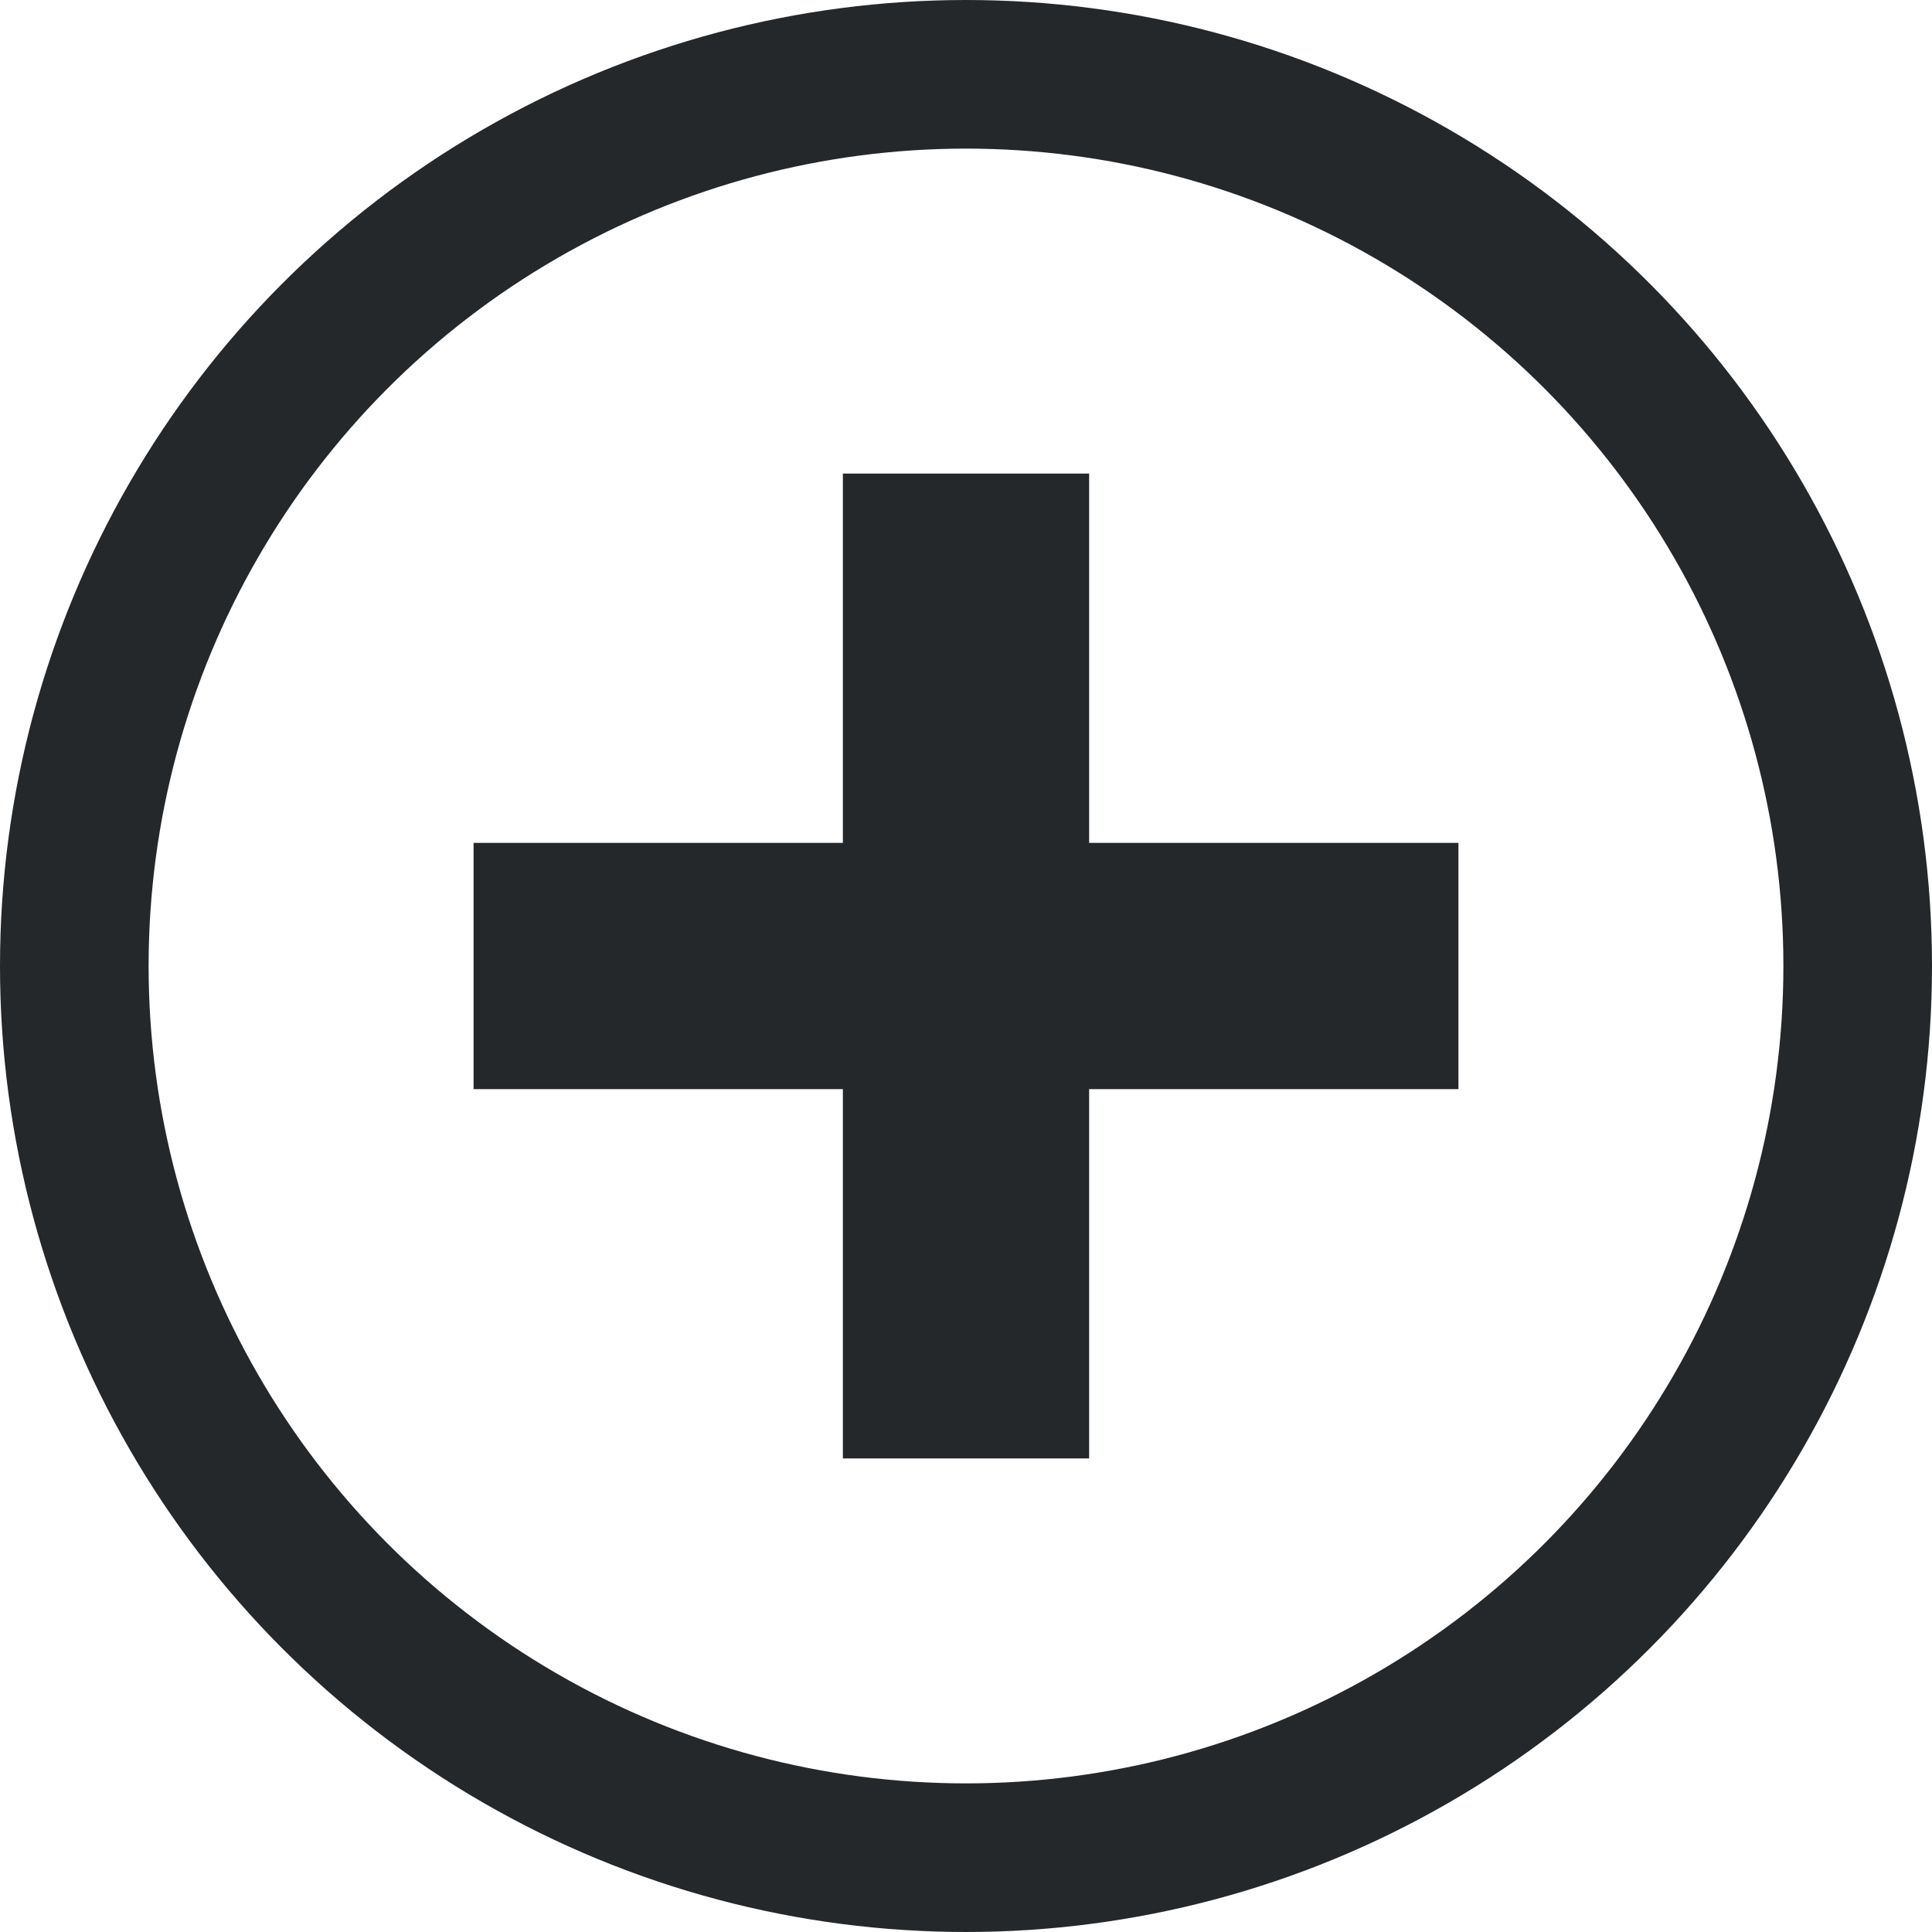 <svg xmlns="http://www.w3.org/2000/svg" width="26" height="26" viewBox="0 0 26 26">
  <g id="Group_113" data-name="Group 113" transform="translate(-1243 -903)">
    <g id="Group_47" data-name="Group 47" transform="translate(0 -6)">
      <g id="Ellipse_1" data-name="Ellipse 1" transform="translate(1243 909)" fill="none" stroke="#25282A" stroke-width="2">
        <circle cx="13" cy="13" r="13" stroke="none"/>
        <circle cx="13" cy="13" r="12" fill="none"/>
      </g>
    </g>
    <g id="Group_48" data-name="Group 48" transform="translate(-348.627 808.373)">
      <rect id="Rectangle_34" data-name="Rectangle 34" width="3.314" height="13.254" transform="translate(1602.97 101)" fill="#25282A"/>
      <rect id="Rectangle_35" data-name="Rectangle 35" width="3.314" height="13.254" transform="translate(1611.254 105.97) rotate(90)" fill="#25282A"/>
    </g>
  </g>
</svg>
